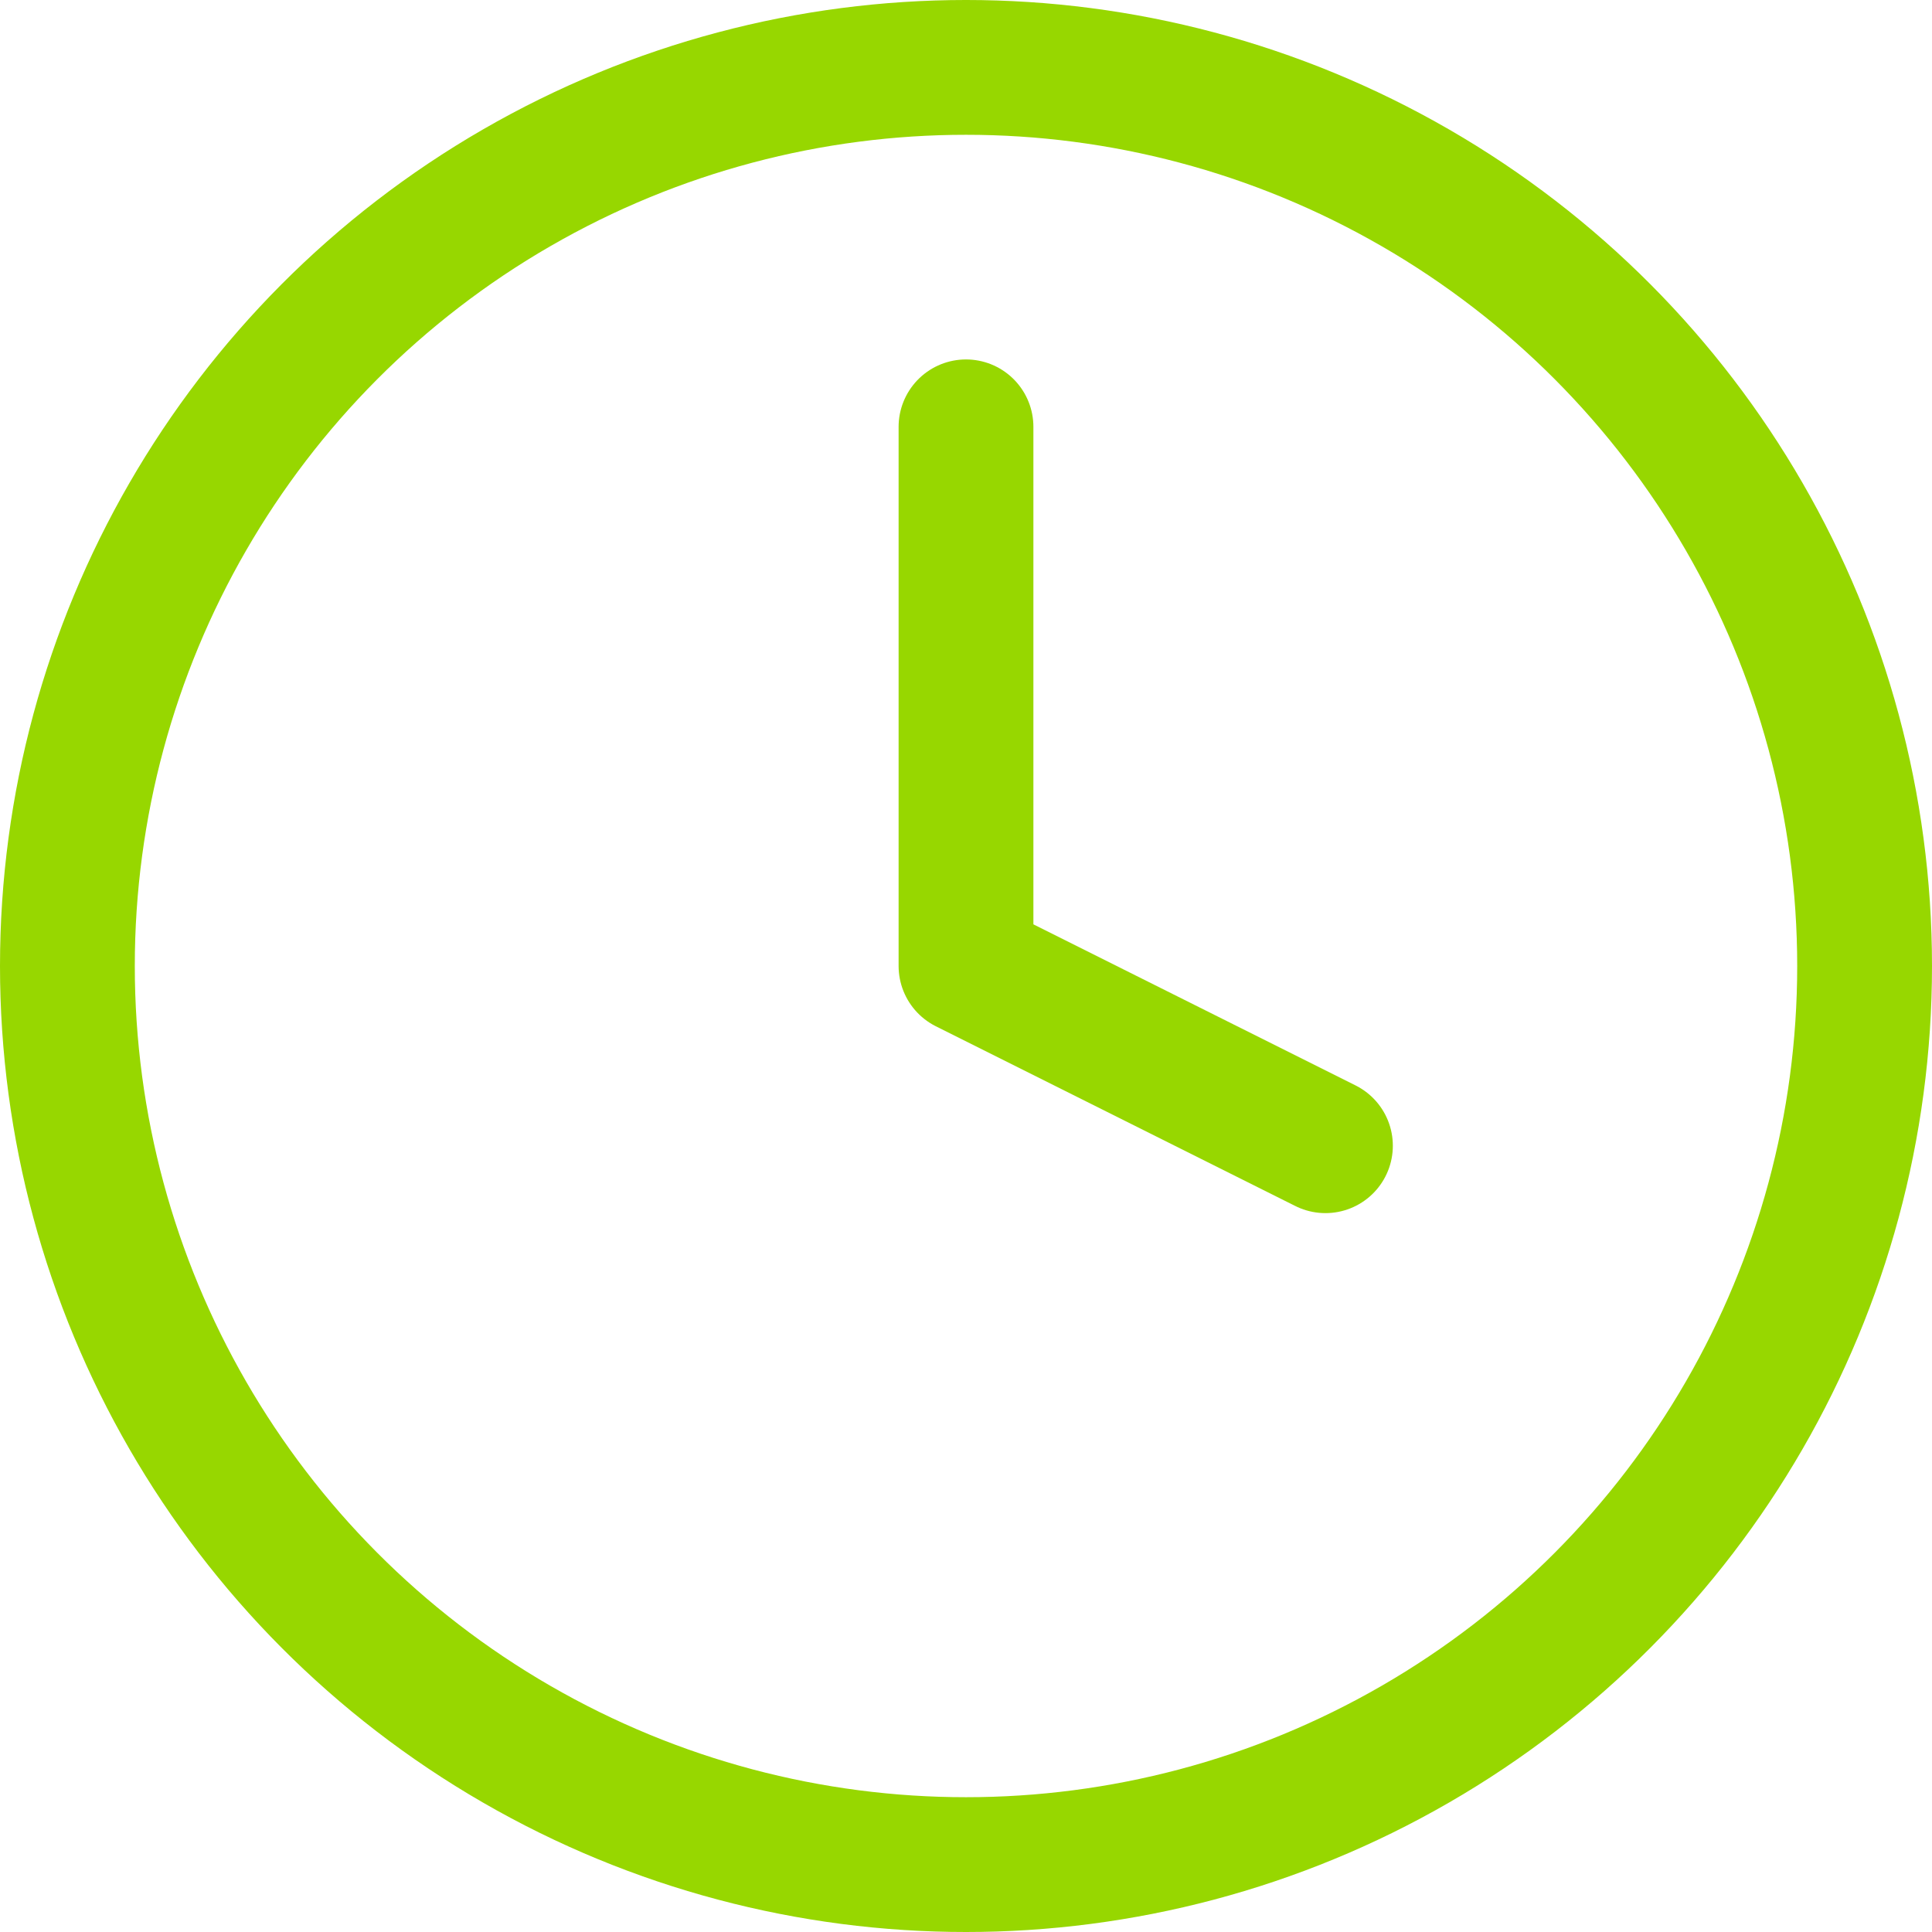 <svg xmlns="http://www.w3.org/2000/svg" width="21.5" height="21.5" viewBox="0 0 21.5 21.5">
  <g id="clock" transform="translate(-1.25 -1.25)">
    <circle id="Ellipse_361" data-name="Ellipse 361" cx="10" cy="10" r="10" transform="translate(2 2)" fill="none" stroke="#97d700" stroke-linecap="round" stroke-linejoin="round" stroke-width="1.5"/>
    <path id="Path_97410" data-name="Path 97410" d="M12,6v6l4,2" fill="none" stroke="#97d700" stroke-linecap="round" stroke-linejoin="round" stroke-width="1.5"/>
  </g>
</svg>
